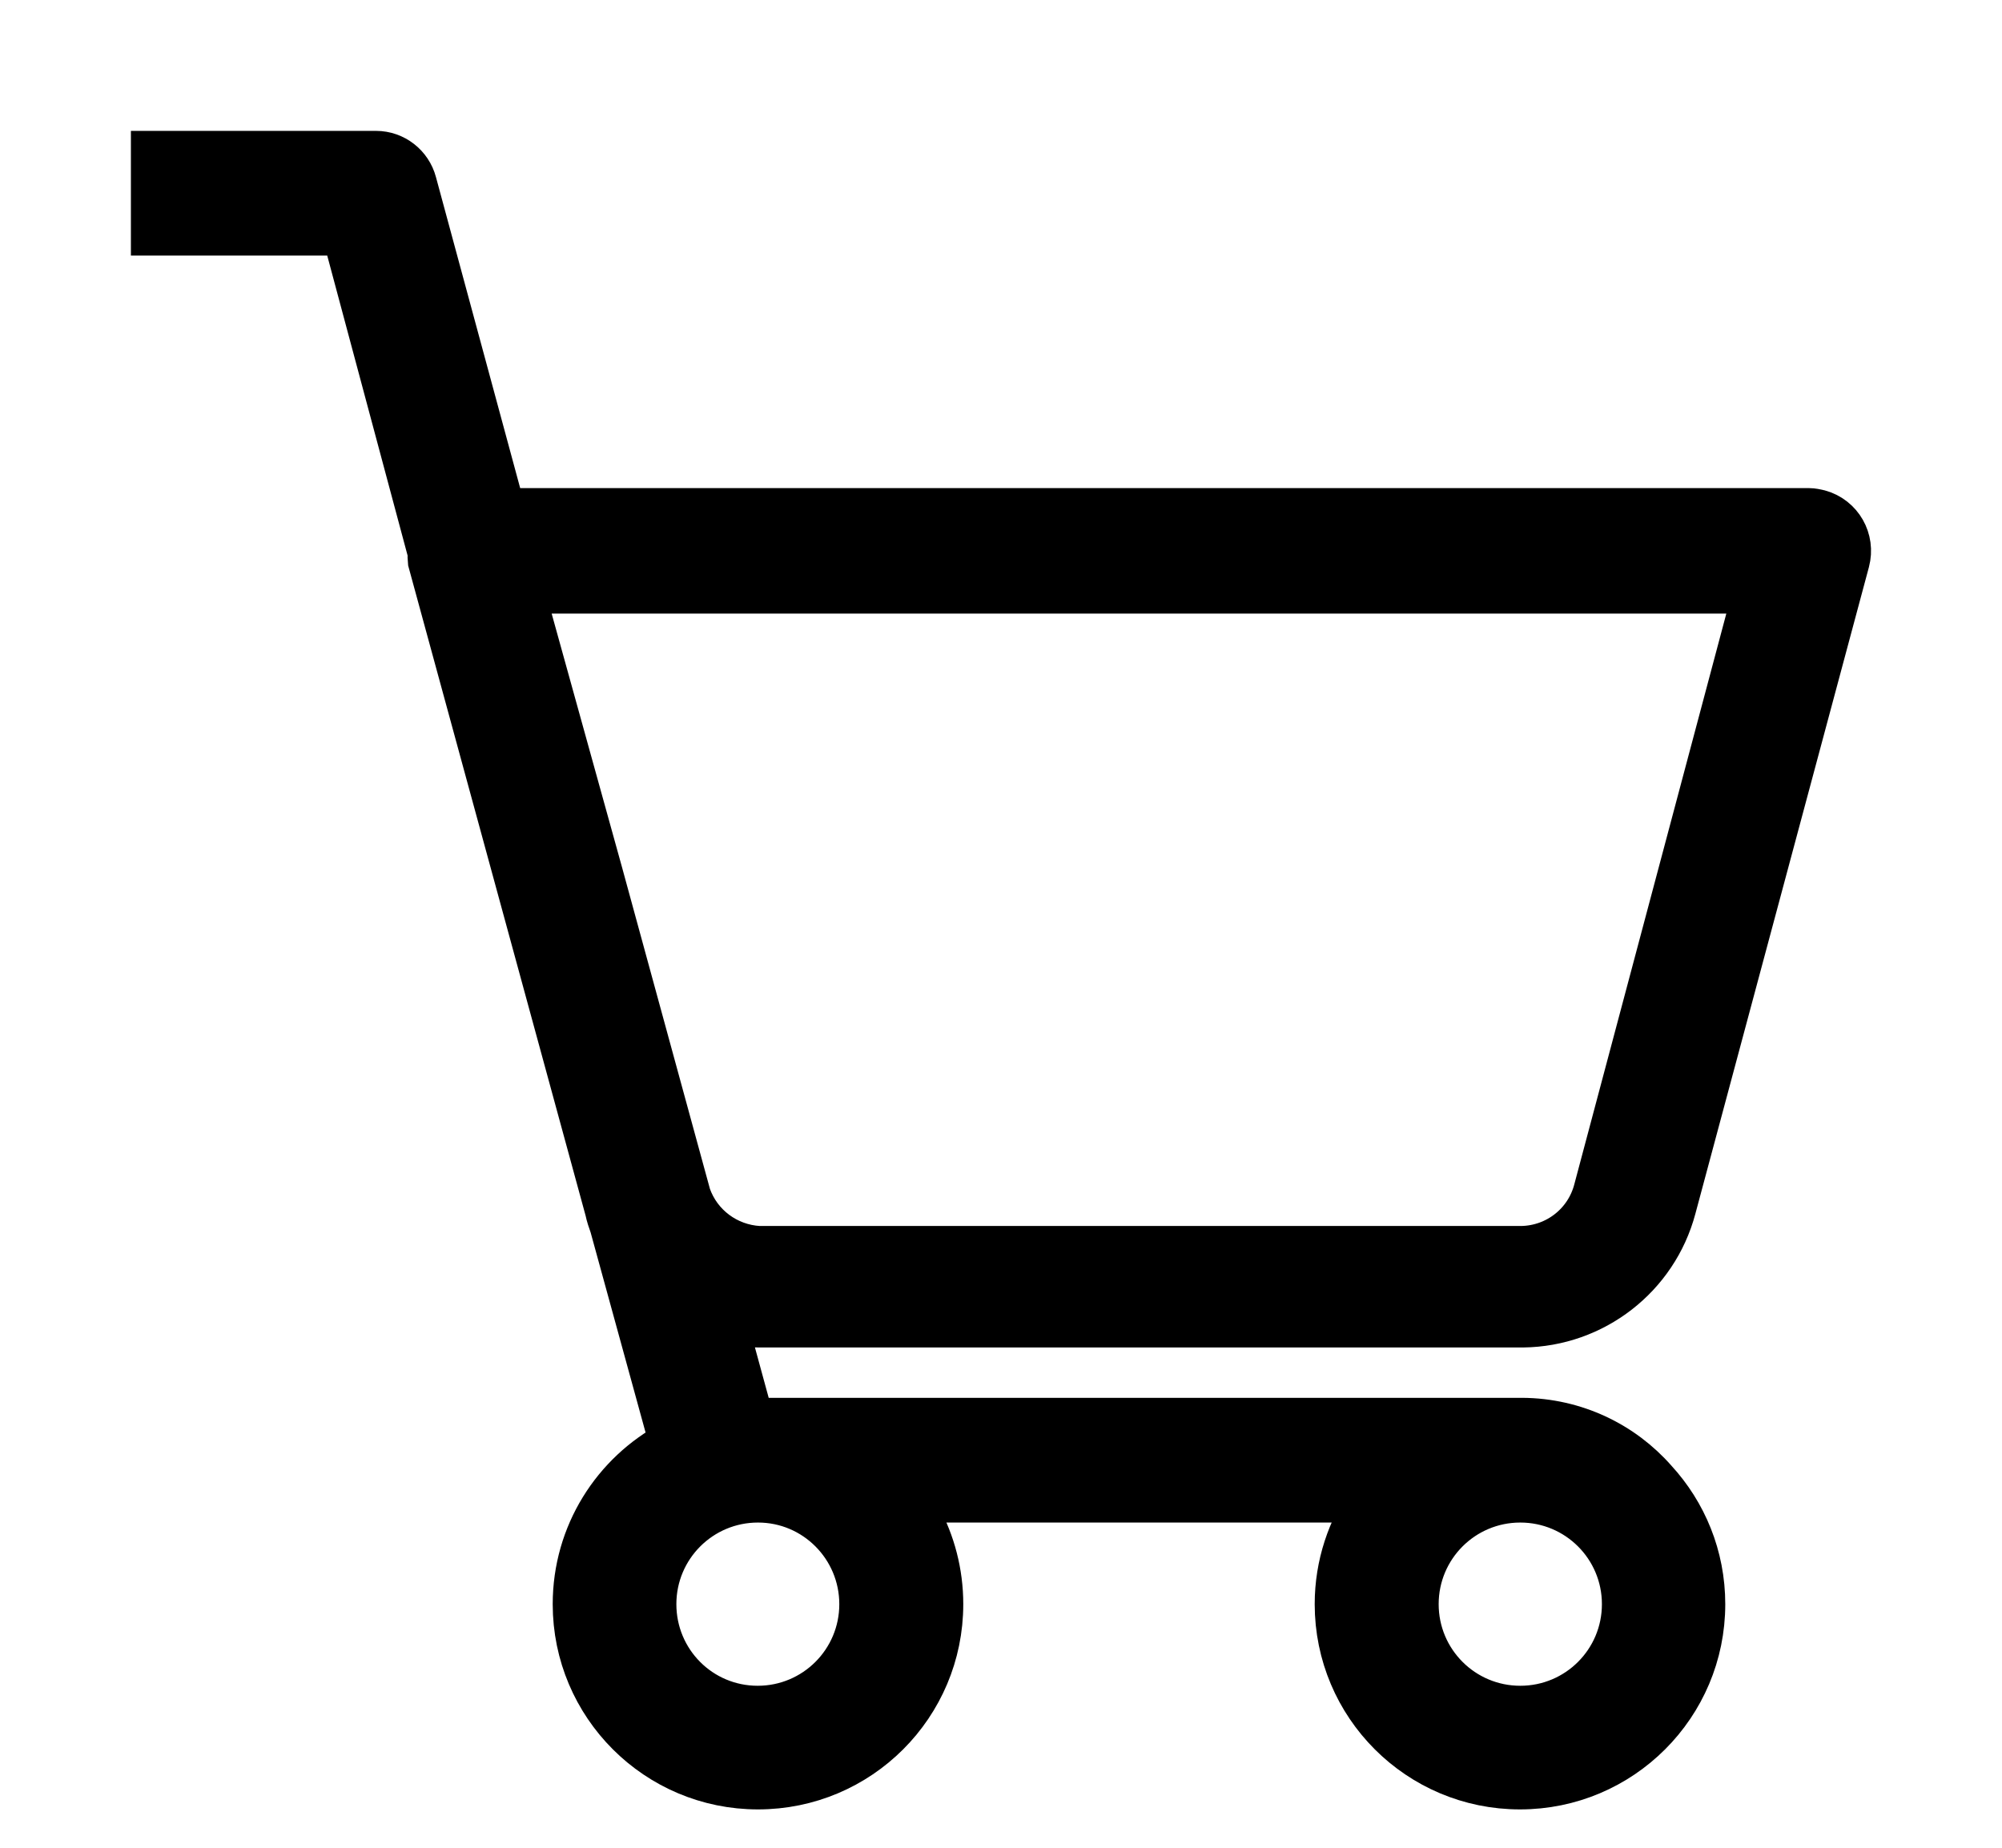 <?xml version="1.0" encoding="UTF-8"?>
<svg xmlns="http://www.w3.org/2000/svg" width="13" height="12" viewBox="0 0 13 12" fill="none">
  <path d="M9.889 8.601C10.346 8.596 10.746 8.287 10.864 7.844L11.991 3.644C12.027 3.507 11.948 3.368 11.812 3.33C11.79 3.325 11.769 3.32 11.747 3.32H3.263L2.686 1.189C2.657 1.079 2.557 1 2.442 1H1V1.51H2.24L2.798 3.593C2.796 3.61 2.796 3.627 2.798 3.644L3.948 7.858C3.955 7.892 3.967 7.928 3.979 7.961L4.367 9.374C3.993 9.573 3.739 9.965 3.739 10.418C3.739 11.072 4.269 11.601 4.922 11.601C5.576 11.601 6.105 11.072 6.105 10.418C6.105 10.214 6.053 10.021 5.962 9.853C5.94 9.815 5.919 9.776 5.892 9.738H8.902C8.768 9.93 8.687 10.164 8.687 10.418C8.687 11.072 9.216 11.601 9.87 11.601C10.523 11.601 11.053 11.072 11.053 10.418C11.053 10.109 10.935 9.829 10.741 9.618C10.533 9.381 10.226 9.23 9.884 9.228H4.877L4.697 8.569C4.774 8.589 4.853 8.601 4.932 8.601H9.889ZM9.872 9.738C10.248 9.738 10.552 10.042 10.552 10.418C10.552 10.794 10.248 11.098 9.872 11.098C9.496 11.098 9.192 10.794 9.192 10.418C9.192 10.042 9.496 9.738 9.872 9.738ZM4.922 9.738C5.298 9.738 5.6 10.044 5.6 10.418C5.6 10.794 5.296 11.098 4.92 11.098C4.544 11.098 4.242 10.794 4.242 10.418C4.242 10.042 4.546 9.738 4.922 9.738ZM4.467 7.767L3.895 5.674L3.385 3.835H11.405L10.368 7.729C10.31 7.952 10.112 8.107 9.882 8.112H4.927C4.719 8.1 4.537 7.966 4.467 7.767Z" fill="black" stroke="black" stroke-width="0.3"></path>
</svg>

